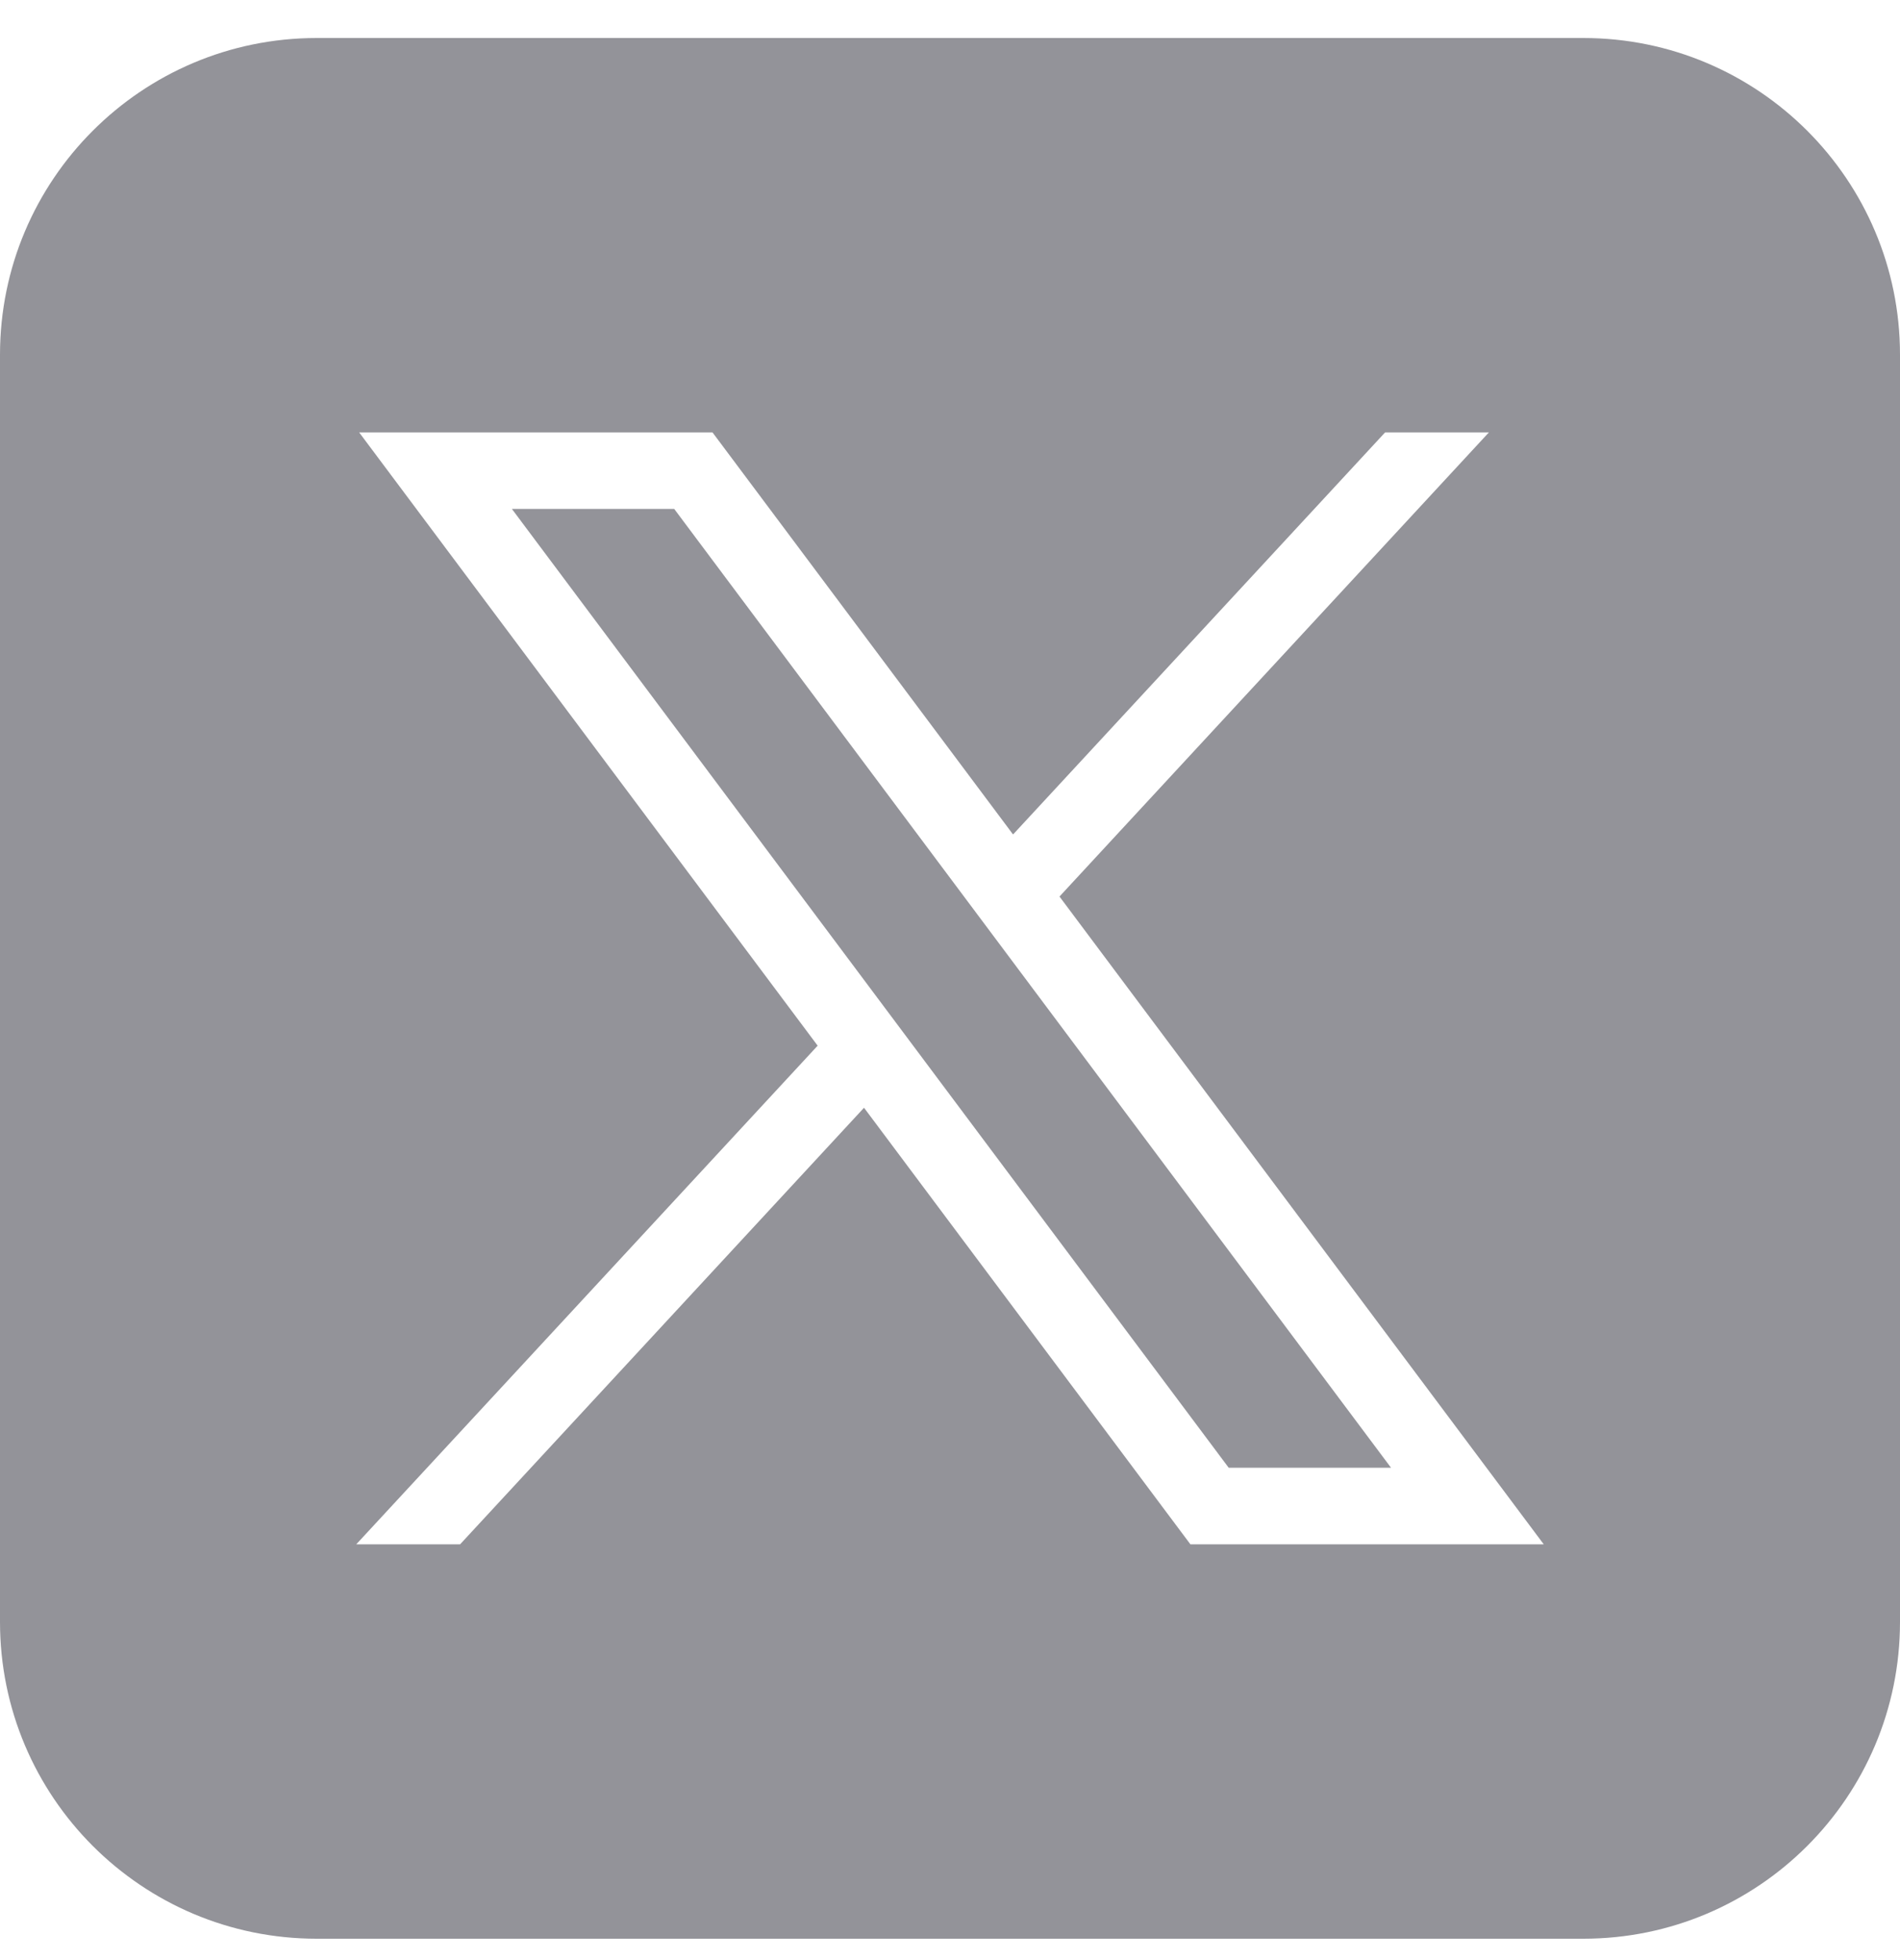 <svg width="32" height="33" viewBox="0 0 32 33" fill="none" xmlns="http://www.w3.org/2000/svg">
<path fill-rule="evenodd" clip-rule="evenodd" d="M5.333 0.64C2.388 0.64 0 3.027 0 5.973V27.306C0 30.252 2.388 32.64 5.333 32.64H26.667C29.612 32.64 32 30.252 32 27.306V5.973C32 3.027 29.612 0.64 26.667 0.64H5.333ZM13.771 17.605L6.049 7.28H12L17.062 14.049L23.328 7.28H25.076L17.844 15.094L26 26H20.049L14.552 18.65L7.749 26H6L13.771 17.605ZM11.355 8.568H8.621L20.694 24.711H23.428L11.355 8.568Z" fill="#939399"/>
</svg>
